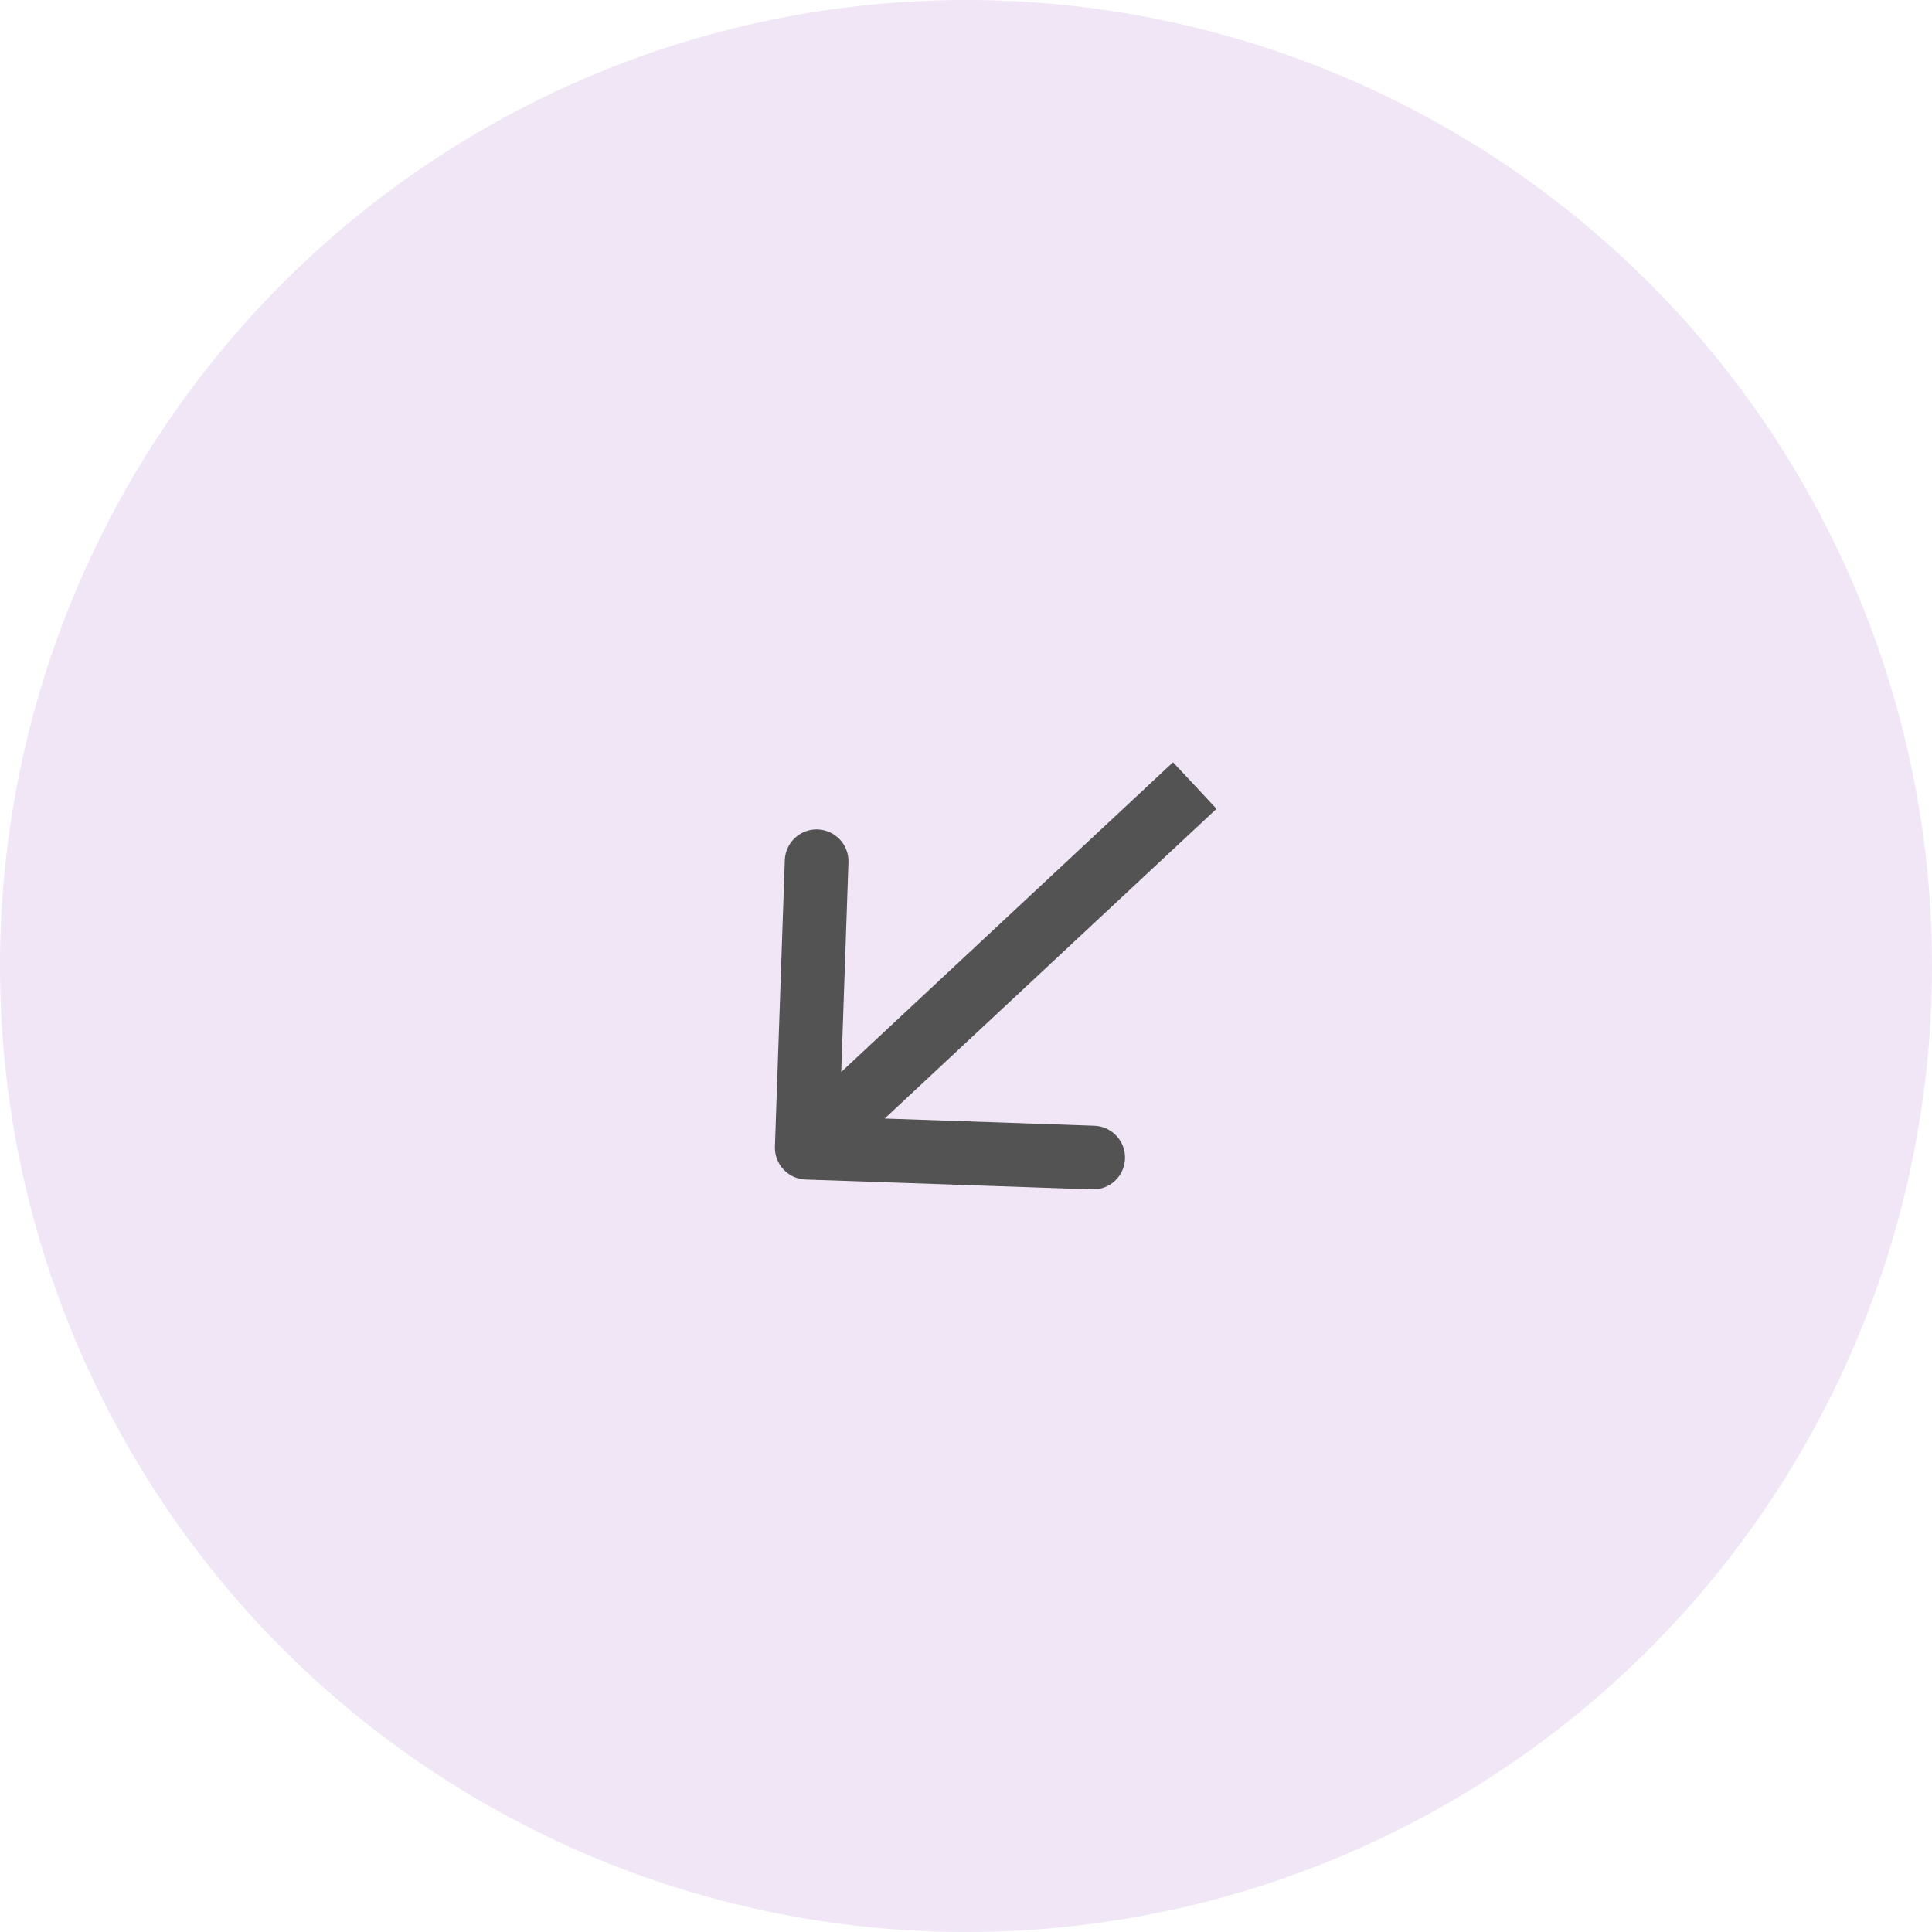 <?xml version="1.0" encoding="UTF-8"?> <svg xmlns="http://www.w3.org/2000/svg" width="91" height="91" viewBox="0 0 91 91" fill="none"> <circle cx="45.5" cy="45.5" r="45.5" fill="#F0E6F6"></circle> <path d="M36.5 54.006C36.471 54.834 37.12 55.529 37.947 55.557L51.439 56.022C52.267 56.051 52.962 55.403 52.99 54.575C53.019 53.747 52.371 53.053 51.543 53.024L39.55 52.611L39.963 40.618C39.992 39.79 39.344 39.096 38.516 39.067C37.688 39.038 36.994 39.687 36.965 40.514L36.5 54.006ZM55.252 35.903L36.976 52.962L39.023 55.155L57.299 38.097L55.252 35.903Z" fill="#545353"></path> </svg> 